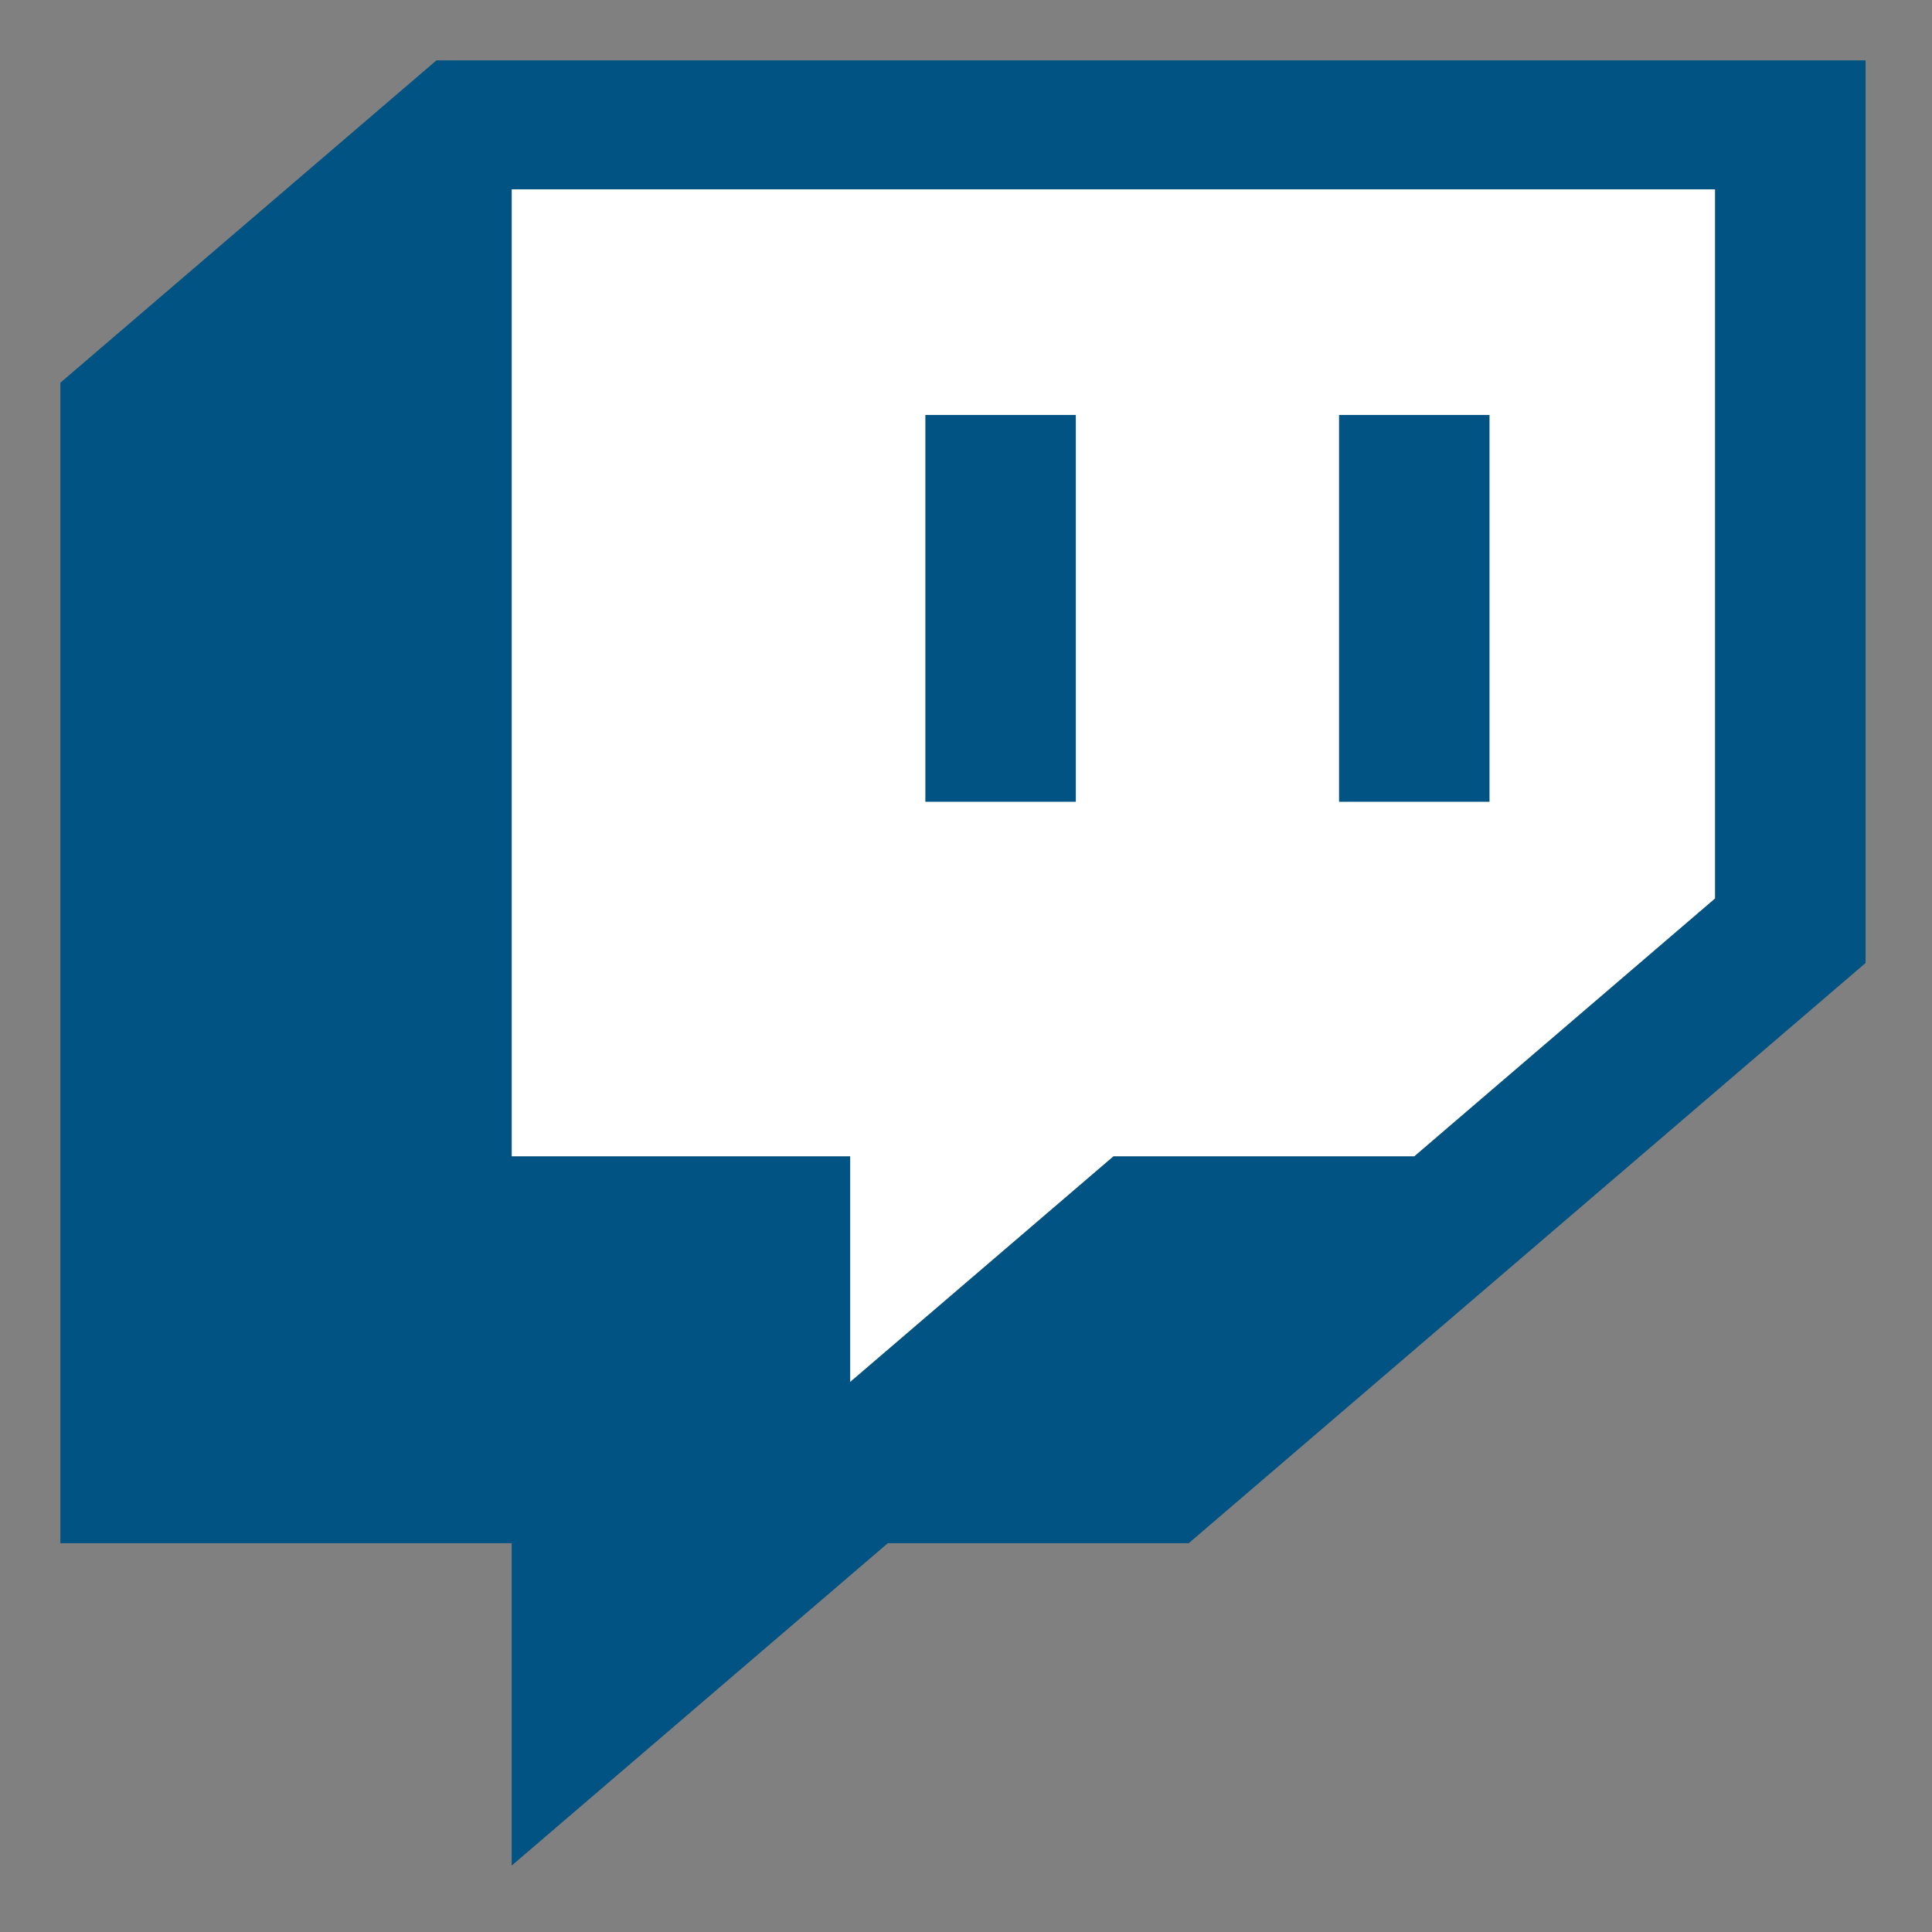<svg width="32" height="32" viewBox="0 0 32 32" fill="none" xmlns="http://www.w3.org/2000/svg">
<rect x="0" y="0" width="32" height="32" fill="#808080" stroke="none"/>
<g clip-path="url(#clip0_1519_3090)">
<path d="M28.408 14.882L23.425 19.154H18.442L14.081 22.891V19.154H8.475V3.136H28.408V14.882Z" fill="white"/>
<path d="M7.229 1L1 6.339V25.561H8.475V30.9L14.704 25.561H19.688L30.9 15.95V1H7.229ZM28.408 14.882L23.425 19.154H18.442L14.081 22.891V19.154H8.475V3.136H28.408V14.882Z" fill="#005382"/>
<path d="M24.671 6.873H22.179V13.28H24.671V6.873Z" fill="#005382"/>
<path d="M17.819 6.873H15.327V13.28H17.819V6.873Z" fill="#005382"/>
</g>
<defs>
<clipPath id="clip0_1519_3090">
<rect width="29.9" height="29.9" fill="white" transform="translate(1 1)"/>
</clipPath>
</defs>
</svg>
